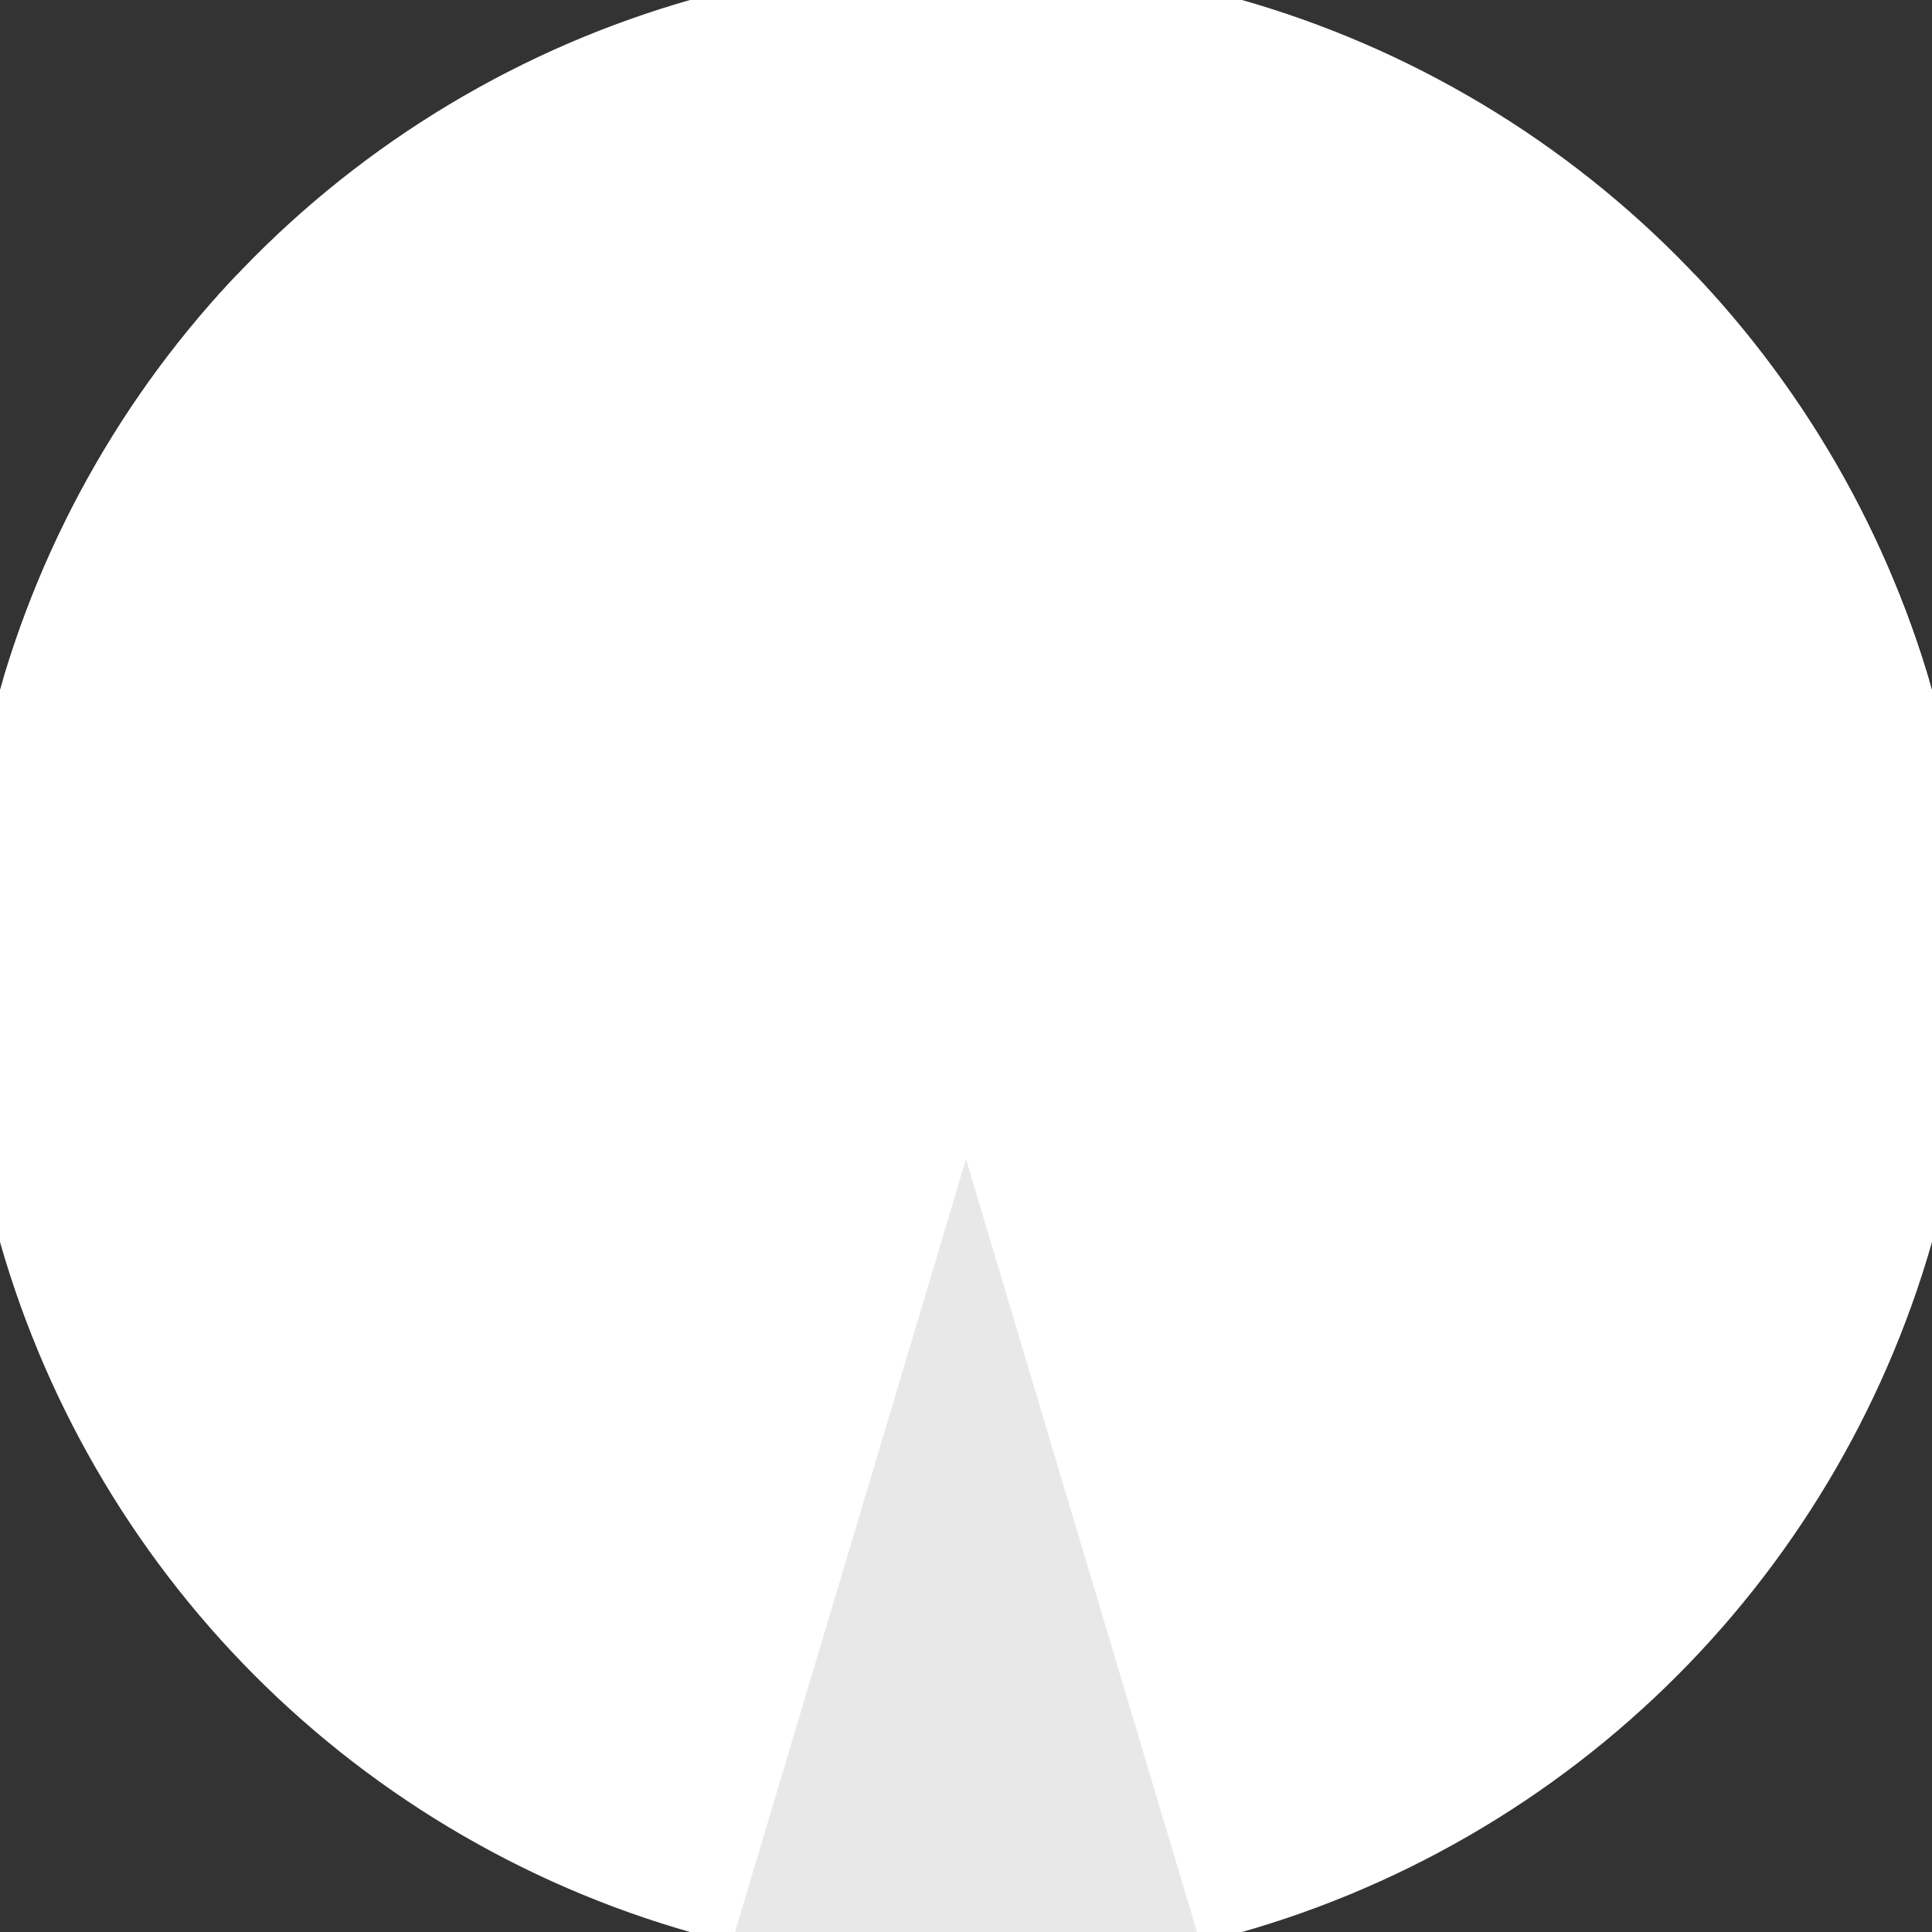 <svg xmlns="http://www.w3.org/2000/svg" width="128" height="128" viewBox="0 0 100 100" shape-rendering="geometricPrecision">
                            <rect x="0" y="0" width="100" height="100" fill="#333333" stroke="none"/>
                            <defs>
                                <clipPath id="clip">
                                    <circle cx="50" cy="50" r="52" />
                                    <!--<rect x="0" y="0" width="100" height="100"/>-->
                                </clipPath>
                            </defs>
                            <g transform="rotate(180 50 50)">
                            <rect x="0" y="0" width="100" height="100" fill="#ffffff" clip-path="url(#clip)"/><path d="M 75.882 -46.593
                            L 24.118 -46.593
                            L 50 40 Z" fill="#e8e8e8" clip-path="url(#clip)"/><path d="M 120.711 120.711
                            L 146.593 75.882
                            L 58.66 55 ZM -46.593 75.882
                            L -20.711 120.711
                            L 41.34 55 Z" fill="#ffffff" clip-path="url(#clip)"/></g></svg>